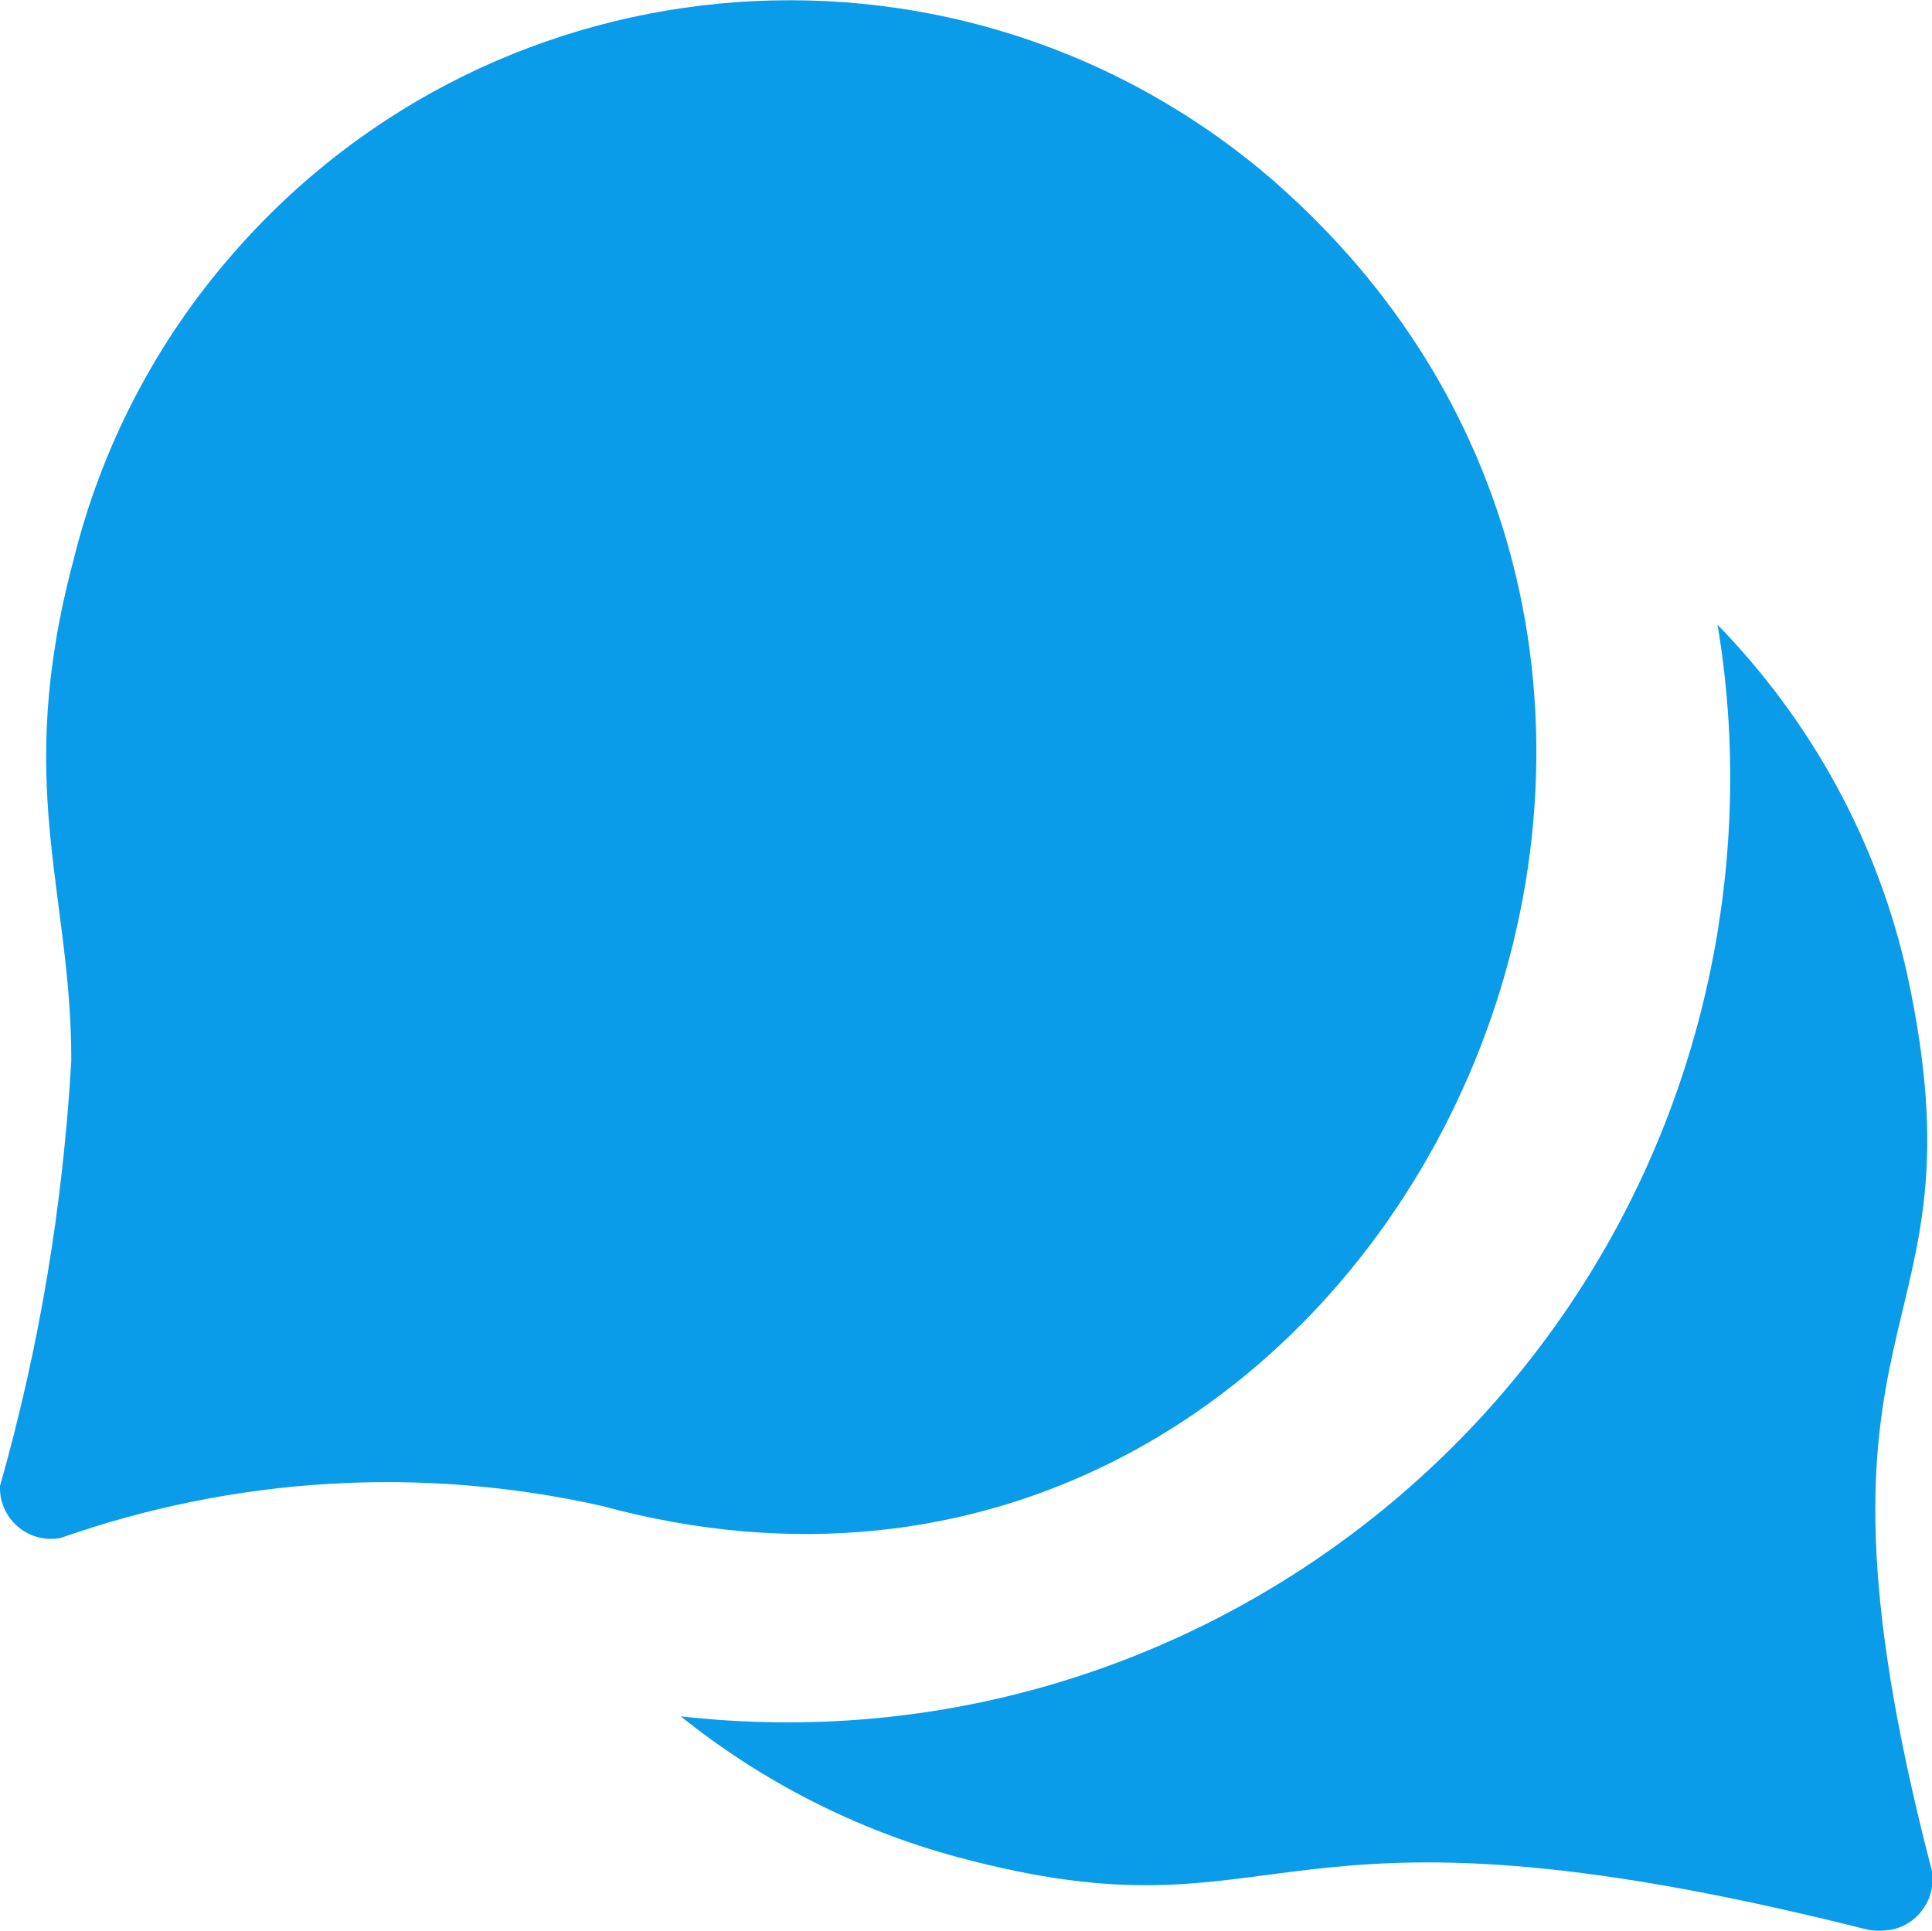 <?xml version="1.0" encoding="utf-8"?>
<!-- Generator: Adobe Illustrator 23.0.2, SVG Export Plug-In . SVG Version: 6.00 Build 0)  -->
<svg version="1.1" id="Layer_1" xmlns="http://www.w3.org/2000/svg" xmlns:xlink="http://www.w3.org/1999/xlink" x="0px" y="0px"
	 viewBox="0 0 376.6 376.4" style="enable-background:new 0 0 376.6 376.4;" xml:space="preserve">
<style type="text/css">
	.st0{fill:#0A9BE9;}
</style>
<g transform="matrix(1, 0, 0, 1, 0, 0)">
	<path id="Icon-2" class="st0" d="M366.3,376.4c-1,0-2-0.1-3-0.4c-118.8-29.8-110.8,3.8-176.8-14c-19.6-5.3-38-14.7-53.8-27.4
		c101,11.4,192-61.3,203.4-162.3c1.9-16.8,1.5-33.8-1.3-50.5c18.4,18.9,31.3,42.5,37,68.3c16,74.1-24.6,61.6,4.7,174.3
		c1.1,5.4-2.4,10.7-7.8,11.8C367.8,376.3,367.1,376.4,366.3,376.4 M248.2,35.2c-60.1-52-150.9-45.6-203,14.5
		c-14.9,17.1-25.5,37.6-30.9,59.6c-11.7,44-0.4,64.4-0.4,97.4c-1.6,28.1-6.2,55.9-13.9,83c-0.2,5.5,4.1,10.1,9.6,10.3
		c0.8,0,1.6,0,2.3-0.2c33.9-11.9,70.4-14.1,105.5-6.2C267.6,334.4,364.1,136.4,248.2,35.2"/>
</g>
</svg>
